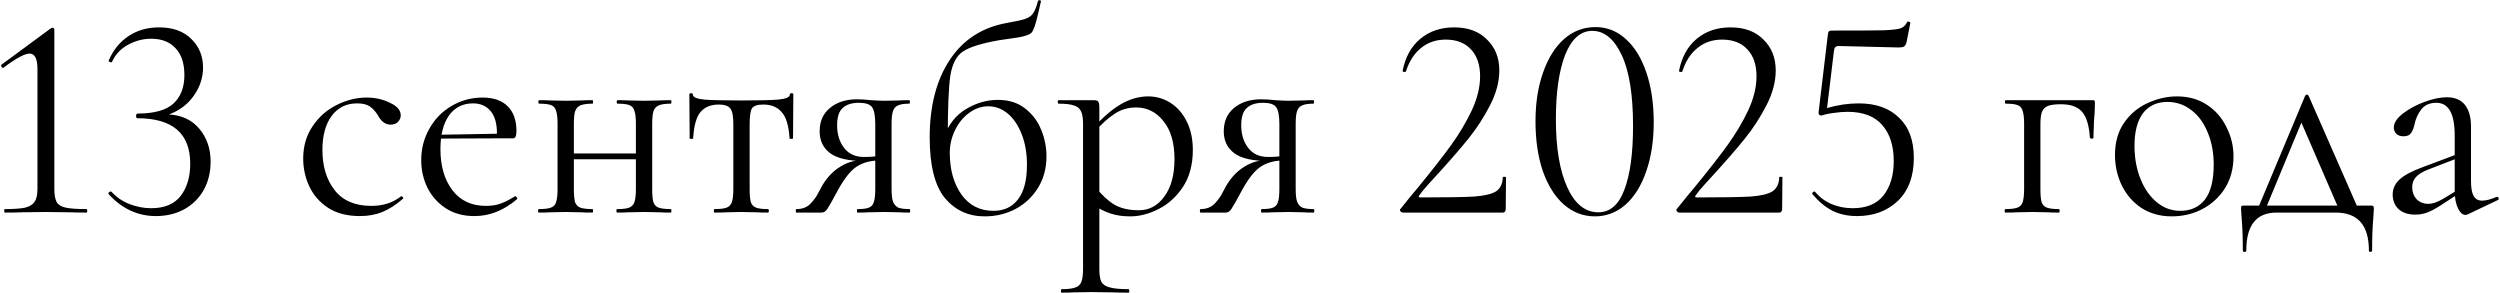 <?xml version="1.0" encoding="UTF-8"?> <svg xmlns="http://www.w3.org/2000/svg" width="1717" height="201" viewBox="0 0 1717 201" fill="none"><path d="M3.321 146C3.054 146 2.921 145.6 2.921 144.8C2.921 144 3.054 143.6 3.321 143.6C9.588 143.6 14.254 143.267 17.321 142.6C20.388 141.8 22.521 140.467 23.721 138.6C25.054 136.733 25.721 133.8 25.721 129.8V47.4C25.721 40.333 23.921 36.8 20.321 36.8C16.988 36.8 11.054 40 2.521 46.4L2.121 46.6C1.588 46.6 1.188 46.267 0.921 45.6C0.654 44.933 0.788 44.467 1.321 44.2L34.721 19.6C35.388 19.2 35.854 19 36.121 19C36.388 19 36.654 19.133 36.921 19.4C37.188 19.667 37.321 19.933 37.321 20.2V129.8C37.321 133.8 37.854 136.8 38.921 138.8C39.988 140.667 42.054 141.933 45.121 142.6C48.188 143.267 52.988 143.6 59.521 143.6C59.788 143.6 59.921 144 59.921 144.8C59.921 145.6 59.788 146 59.521 146C54.588 146 50.721 145.933 47.921 145.8L31.521 145.6L15.321 145.8C12.388 145.933 8.388 146 3.321 146ZM116.046 78.6C124.979 79.133 131.979 82.467 137.046 88.6C142.113 94.733 144.646 102.2 144.646 111C144.646 118.333 143.046 124.867 139.846 130.6C136.646 136.2 132.179 140.6 126.446 143.8C120.713 146.867 114.246 148.4 107.046 148.4C94.646 148.4 83.846 143.4 74.646 133.4L74.446 133C74.446 132.467 74.713 132.067 75.246 131.8C75.913 131.4 76.379 131.4 76.646 131.8C80.113 135.533 84.246 138.333 89.046 140.2C93.979 142.067 98.913 143 103.846 143C112.913 143 119.646 140.2 124.046 134.6C128.446 128.867 130.646 121.467 130.646 112.4C130.646 91.6 118.513 81.2 94.246 81.2C94.113 81.2 93.913 81.067 93.646 80.8C93.513 80.4 93.446 80 93.446 79.6C93.446 79.2 93.513 78.867 93.646 78.6C93.913 78.2 94.113 78 94.246 78C105.979 78 114.313 75.667 119.246 71C124.179 66.333 126.646 59.867 126.646 51.6C126.646 43.6 124.646 37.467 120.646 33.2C116.646 28.8 111.046 26.6 103.846 26.6C98.246 26.6 92.913 28 87.846 30.8C82.913 33.467 79.246 37.4 76.846 42.6C76.846 42.733 76.713 42.8 76.446 42.8C76.046 42.8 75.579 42.667 75.046 42.4C74.646 42.133 74.513 41.867 74.646 41.6C77.713 34.4 82.246 28.8 88.246 24.8C94.246 20.8 101.246 18.8 109.246 18.8C118.713 18.8 126.113 21.467 131.446 26.8C136.779 32 139.446 38.533 139.446 46.4C139.446 53.333 137.313 59.8 133.046 65.8C128.913 71.667 123.246 75.933 116.046 78.6ZM247.235 148.4C238.568 148.4 231.302 146.533 225.435 142.8C219.568 138.933 215.235 134 212.435 128C209.635 122 208.235 115.667 208.235 109C208.235 100.467 210.368 93.067 214.635 86.8C218.902 80.4 224.368 75.533 231.035 72.2C237.835 68.733 244.768 67 251.835 67C257.702 67 263.035 68.2 267.835 70.6C272.768 72.867 275.235 75.733 275.235 79.2C275.235 80.933 274.568 82.467 273.235 83.8C272.035 85 270.368 85.6 268.235 85.6C264.635 85.6 261.702 83.4 259.435 79C257.702 76.333 255.835 74.333 253.835 73C251.835 71.667 248.968 71 245.235 71C237.768 71 231.902 73.933 227.635 79.8C223.502 85.533 221.435 93.267 221.435 103C221.435 114.2 224.235 123.4 229.835 130.6C235.435 137.8 243.835 141.4 255.035 141.4C263.168 141.4 269.968 139.2 275.435 134.8H275.635C276.035 134.8 276.368 135 276.635 135.4C277.035 135.8 277.102 136.133 276.835 136.4C272.168 140.533 267.435 143.6 262.635 145.6C257.968 147.467 252.835 148.4 247.235 148.4ZM325.89 148.4C318.157 148.4 311.557 146.6 306.09 143C300.623 139.4 296.423 134.667 293.49 128.8C290.69 122.933 289.29 116.667 289.29 110C289.29 102.133 291.157 94.933 294.89 88.4C298.623 81.733 303.69 76.533 310.09 72.8C316.623 68.933 323.757 67 331.49 67C338.957 67 344.69 69 348.69 73C352.69 77 354.69 82.6 354.69 89.8C354.69 91.667 354.49 93 354.09 93.8C353.823 94.6 353.223 95 352.29 95H341.09L341.29 91.4C341.29 84.733 339.823 79.667 336.89 76.2C333.957 72.733 329.957 71 324.89 71C317.823 71 312.29 73.8 308.29 79.4C304.423 85 302.49 92.667 302.49 102.4C302.49 114 305.223 123.4 310.69 130.6C316.157 137.8 323.823 141.4 333.69 141.4C337.69 141.4 341.09 140.867 343.89 139.8C346.823 138.733 350.09 137.067 353.69 134.8H353.89C354.29 134.8 354.623 135.067 354.89 135.6C355.29 136 355.357 136.4 355.09 136.8C346.023 144.533 336.29 148.4 325.89 148.4ZM298.69 92.6L344.09 91.8V95L298.89 95.2L298.69 92.6ZM388.13 105.4H441.93V109.4H388.13V105.4ZM382.93 85C382.93 81 382.597 78.067 381.93 76.2C381.397 74.2 380.264 72.867 378.53 72.2C376.797 71.533 374.064 71.2 370.33 71.2C369.93 71.2 369.73 70.8 369.73 70C369.73 69.2 369.93 68.8 370.33 68.8C373.664 68.8 376.264 68.867 378.13 69L388.73 69.2L398.93 69C400.93 68.867 403.597 68.8 406.93 68.8C407.197 68.8 407.33 69.2 407.33 70C407.33 70.8 407.197 71.2 406.93 71.2C403.197 71.2 400.397 71.6 398.53 72.4C396.797 73.2 395.597 74.6 394.93 76.6C394.397 78.467 394.13 81.4 394.13 85.4V129.8C394.13 133.8 394.397 136.8 394.93 138.8C395.597 140.667 396.797 141.933 398.53 142.6C400.397 143.267 403.197 143.6 406.93 143.6C407.197 143.6 407.33 144 407.33 144.8C407.33 145.6 407.197 146 406.93 146C403.464 146 400.73 145.933 398.73 145.8L388.73 145.6L378.13 145.8C376.264 145.933 373.597 146 370.13 146C369.73 146 369.53 145.6 369.53 144.8C369.53 144 369.73 143.6 370.13 143.6C373.864 143.6 376.597 143.267 378.33 142.6C380.197 141.933 381.397 140.667 381.93 138.8C382.597 136.8 382.93 133.8 382.93 129.8V85ZM436.73 85C436.73 81 436.397 78.067 435.73 76.2C435.197 74.2 434.064 72.867 432.33 72.2C430.597 71.533 427.864 71.2 424.13 71.2C423.73 71.2 423.53 70.8 423.53 70C423.53 69.2 423.73 68.8 424.13 68.8C427.464 68.8 430.064 68.867 431.93 69L442.53 69.2L452.73 69C454.73 68.867 457.397 68.8 460.73 68.8C460.997 68.8 461.13 69.2 461.13 70C461.13 70.8 460.997 71.2 460.73 71.2C456.997 71.2 454.197 71.6 452.33 72.4C450.597 73.2 449.397 74.6 448.73 76.6C448.197 78.467 447.93 81.4 447.93 85.4V129.8C447.93 133.8 448.197 136.8 448.73 138.8C449.397 140.667 450.597 141.933 452.33 142.6C454.197 143.267 456.997 143.6 460.73 143.6C460.997 143.6 461.13 144 461.13 144.8C461.13 145.6 460.997 146 460.73 146C457.264 146 454.53 145.933 452.53 145.8L442.53 145.6L431.73 145.8C429.864 145.933 427.264 146 423.93 146C423.53 146 423.33 145.6 423.33 144.8C423.33 144 423.53 143.6 423.93 143.6C427.664 143.6 430.397 143.267 432.13 142.6C433.864 141.933 435.064 140.667 435.73 138.8C436.397 136.8 436.73 133.8 436.73 129.8V85ZM490.655 146C490.389 146 490.255 145.6 490.255 144.8C490.255 144 490.389 143.6 490.655 143.6C494.522 143.6 497.322 143.267 499.055 142.6C500.789 141.933 501.989 140.667 502.655 138.8C503.322 136.8 503.655 133.8 503.655 129.8V85.4C503.655 79.933 502.989 76.333 501.655 74.6C500.322 72.733 497.655 71.8 493.655 71.8C488.189 71.8 483.989 73.533 481.055 77C478.255 80.333 476.589 86.333 476.055 95C476.055 95.267 475.655 95.4 474.855 95.4C474.055 95.4 473.655 95.267 473.655 95L473.455 65C473.455 64.333 473.855 64 474.655 64C475.455 64 475.855 64.333 475.855 65C475.855 66.733 478.455 67.867 483.655 68.4C488.855 68.8 497.389 69 509.255 69C520.855 69 529.255 68.8 534.455 68.4C539.789 67.867 542.455 66.733 542.455 65C542.455 64.333 542.855 64 543.655 64C544.455 64 544.855 64.333 544.855 65L544.655 95C544.655 95.267 544.255 95.4 543.455 95.4C542.655 95.4 542.255 95.267 542.255 95C541.722 86.333 539.922 80.333 536.855 77C533.922 73.533 529.722 71.8 524.255 71.8C520.255 71.8 517.655 72.667 516.455 74.4C515.389 76.133 514.855 79.8 514.855 85.4V129.8C514.855 133.8 515.122 136.8 515.655 138.8C516.322 140.667 517.522 141.933 519.255 142.6C520.989 143.267 523.722 143.6 527.455 143.6C527.855 143.6 528.055 144 528.055 144.8C528.055 145.6 527.855 146 527.455 146C524.122 146 521.522 145.933 519.655 145.8L509.255 145.6L499.055 145.8C497.055 145.933 494.255 146 490.655 146ZM624.734 143.6C625 143.6 625.134 144 625.134 144.8C625.134 145.6 625 146 624.734 146C621.667 146 619.267 145.933 617.534 145.8L607.334 145.6L596.734 145.8C594.867 145.933 592.267 146 588.934 146C588.667 146 588.534 145.6 588.534 144.8C588.534 144 588.667 143.6 588.934 143.6C592.534 143.6 595.134 143.267 596.734 142.6C598.467 141.933 599.6 140.667 600.134 138.8C600.8 136.933 601.134 133.933 601.134 129.8V109.8L604.334 110.2C598.2 110.2 593 111.533 588.734 114.2C584.6 116.733 580.334 121.933 575.934 129.8C571.934 137.267 569.334 141.867 568.134 143.6C567.067 145.2 565.8 146 564.334 146H546.934C546.667 146 546.534 145.6 546.534 144.8C546.534 144 546.667 143.6 546.934 143.6C551.067 143.6 554.334 142.333 556.734 139.8C559.134 137.267 560.934 134.733 562.134 132.2C563.467 129.667 564.334 128.067 564.734 127.4C568.067 121.8 572.134 117.533 576.934 114.6C581.734 111.533 586.934 110 592.534 110L593.934 110.6C582.867 110.6 574.934 108.8 570.134 105.2C565.334 101.6 562.934 96.6 562.934 90.2C562.934 83.4 565.267 78.067 569.934 74.2C574.734 70.2 580.934 68.2 588.534 68.2C591.6 68.2 594.8 68.4 598.134 68.8C602.4 69.067 605.467 69.2 607.334 69.2L617.334 69C619.067 68.867 621.467 68.8 624.534 68.8C624.8 68.8 624.934 69.2 624.934 70C624.934 70.8 624.8 71.2 624.534 71.2C621.067 71.2 618.467 71.6 616.734 72.4C615.134 73.067 614 74.333 613.334 76.2C612.667 78.067 612.334 81 612.334 85V129.8C612.334 133.667 612.667 136.6 613.334 138.6C614.134 140.467 615.334 141.8 616.934 142.6C618.667 143.267 621.267 143.6 624.734 143.6ZM574.934 86C574.934 92.267 576.534 97.467 579.734 101.6C582.934 105.733 587.467 107.8 593.334 107.8C598 107.8 601.867 107.467 604.934 106.8L601.134 108.4V85.4C601.134 79.533 600.4 75.6 598.934 73.6C597.467 71.6 594.467 70.6 589.934 70.6C585 70.6 581.267 71.8 578.734 74.2C576.2 76.467 574.934 80.4 574.934 86ZM676.313 148.6C665.113 148.6 655.98 144.4 648.913 136C641.98 127.467 638.513 113.6 638.513 94.4C638.513 72.933 643.047 55.267 652.113 41.4C661.313 27.4 674.38 18.867 691.313 15.8C697.447 14.733 701.713 13.8 704.113 13C706.647 12.067 708.447 10.8 709.513 9.2C710.713 7.467 711.847 4.6 712.913 0.6C713.047 0.2 713.447 0.067 714.113 0.2C714.78 0.333 715.047 0.6 714.913 1C713.58 6.467 712.913 9.333 712.913 9.6C711.313 16.8 709.78 21.133 708.313 22.6C706.847 23.933 703.647 25 698.713 25.8C693.913 26.467 689.78 27.067 686.313 27.6C674.18 29.733 665.847 32.333 661.313 35.4C656.913 38.333 654.047 43.8 652.713 51.8C651.513 59.8 650.913 74.467 650.913 95.8L647.913 94.8C651.247 85.733 656.38 79.133 663.313 75C670.38 70.733 677.713 68.6 685.313 68.6C692.78 68.6 698.98 70.533 703.913 74.4C708.98 78.267 712.713 83.2 715.113 89.2C717.513 95.067 718.713 101.133 718.713 107.4C718.713 115.533 716.78 122.733 712.913 129C709.047 135.267 703.847 140.133 697.313 143.6C690.913 146.933 683.913 148.6 676.313 148.6ZM682.313 144.8C689.513 144.8 695.113 142.2 699.113 137C703.247 131.667 705.313 123.733 705.313 113.2C705.313 105.333 704.113 98.333 701.713 92.2C699.313 86.067 696.113 81.333 692.113 78C688.113 74.667 683.647 73 678.713 73C674.047 73 669.647 74.533 665.513 77.6C661.513 80.533 658.313 84.467 655.913 89.4C653.513 94.333 652.313 99.533 652.313 105C652.313 116.467 654.98 126 660.313 133.6C665.647 141.067 672.98 144.8 682.313 144.8ZM729.24 201C728.84 201 728.64 200.6 728.64 199.8C728.64 199 728.84 198.6 729.24 198.6C733.507 198.6 736.64 198.2 738.64 197.4C740.64 196.733 741.973 195.467 742.64 193.6C743.44 191.733 743.84 188.8 743.84 184.8V85C743.84 81.133 743.373 78.267 742.44 76.4C741.507 74.4 739.84 73.067 737.44 72.4C735.173 71.6 731.707 71.2 727.04 71.2C726.64 71.2 726.44 70.8 726.44 70C726.44 69.2 726.64 68.8 727.04 68.8H751.24C752.84 68.8 753.84 69.133 754.24 69.8C754.773 70.467 755.04 71.867 755.04 74V184.8C755.04 188.8 755.507 191.733 756.44 193.6C757.507 195.467 759.44 196.733 762.24 197.4C765.04 198.2 769.307 198.6 775.04 198.6C775.44 198.6 775.64 199 775.64 199.8C775.64 200.6 775.44 201 775.04 201C770.373 201 766.707 200.933 764.04 200.8L749.44 200.6L737.64 200.8C735.64 200.933 732.84 201 729.24 201ZM776.24 148.6C771.04 148.6 766.507 147.933 762.64 146.6C758.773 145.4 754.507 143.2 749.84 140L752.84 129C756.84 134.067 761.04 137.933 765.44 140.6C769.84 143.133 775.44 144.4 782.24 144.4C789.307 144.4 795.107 141.267 799.64 135C804.307 128.733 806.64 120.133 806.64 109.2C806.64 98 804.107 89.333 799.04 83.2C794.107 76.933 787.84 73.8 780.24 73.8C774.773 73.8 769.84 75.267 765.44 78.2C761.173 81 756.64 85.067 751.84 90.4L750.04 88.8C756.84 81.067 763.307 75.4 769.44 71.8C775.707 68.067 782.107 66.2 788.64 66.2C794.107 66.2 799.173 67.667 803.84 70.6C808.507 73.533 812.24 77.8 815.04 83.4C817.84 89 819.24 95.533 819.24 103C819.24 113 816.973 121.467 812.44 128.4C807.907 135.2 802.307 140.267 795.64 143.6C789.107 146.933 782.64 148.6 776.24 148.6ZM902.273 143.6C902.539 143.6 902.673 144 902.673 144.8C902.673 145.6 902.539 146 902.273 146C899.206 146 896.806 145.933 895.073 145.8L884.873 145.6L874.273 145.8C872.406 145.933 869.806 146 866.473 146C866.206 146 866.073 145.6 866.073 144.8C866.073 144 866.206 143.6 866.473 143.6C870.073 143.6 872.673 143.267 874.273 142.6C876.006 141.933 877.139 140.667 877.673 138.8C878.339 136.933 878.673 133.933 878.673 129.8V109.8L881.873 110.2C875.739 110.2 870.539 111.533 866.273 114.2C862.139 116.733 857.873 121.933 853.473 129.8C849.473 137.267 846.873 141.867 845.673 143.6C844.606 145.2 843.339 146 841.873 146H824.473C824.206 146 824.073 145.6 824.073 144.8C824.073 144 824.206 143.6 824.473 143.6C828.606 143.6 831.873 142.333 834.273 139.8C836.673 137.267 838.473 134.733 839.673 132.2C841.006 129.667 841.873 128.067 842.273 127.4C845.606 121.8 849.673 117.533 854.473 114.6C859.273 111.533 864.473 110 870.073 110L871.473 110.6C860.406 110.6 852.473 108.8 847.673 105.2C842.873 101.6 840.473 96.6 840.473 90.2C840.473 83.4 842.806 78.067 847.473 74.2C852.273 70.2 858.473 68.2 866.073 68.2C869.139 68.2 872.339 68.4 875.673 68.8C879.939 69.067 883.006 69.2 884.873 69.2L894.873 69C896.606 68.867 899.006 68.8 902.073 68.8C902.339 68.8 902.473 69.2 902.473 70C902.473 70.8 902.339 71.2 902.073 71.2C898.606 71.2 896.006 71.6 894.273 72.4C892.673 73.067 891.539 74.333 890.873 76.2C890.206 78.067 889.873 81 889.873 85V129.8C889.873 133.667 890.206 136.6 890.873 138.6C891.673 140.467 892.873 141.8 894.473 142.6C896.206 143.267 898.806 143.6 902.273 143.6ZM852.473 86C852.473 92.267 854.073 97.467 857.273 101.6C860.473 105.733 865.006 107.8 870.873 107.8C875.539 107.8 879.406 107.467 882.473 106.8L878.673 108.4V85.4C878.673 79.533 877.939 75.6 876.473 73.6C875.006 71.6 872.006 70.6 867.473 70.6C862.539 70.6 858.806 71.8 856.273 74.2C853.739 76.467 852.473 80.4 852.473 86ZM963.527 146C962.861 146 962.261 145.667 961.727 145C961.327 144.333 961.394 143.8 961.927 143.4C966.994 137 970.861 132.267 973.527 129.2C983.261 117.333 990.927 107.533 996.527 99.8C1002.13 92.067 1006.86 84.133 1010.73 76C1014.59 67.733 1016.53 59.867 1016.53 52.4C1016.53 44.533 1014.46 38.4 1010.33 34C1006.19 29.467 1000.39 27.2 992.927 27.2C986.261 27.2 980.594 29.133 975.927 33C971.261 36.733 967.794 42.133 965.527 49.2C965.527 49.333 965.261 49.4 964.727 49.4C963.661 49.4 963.194 49.133 963.327 48.6C965.194 39.133 969.261 31.8 975.527 26.6C981.794 21.4 989.527 18.8 998.727 18.8C1008.33 18.8 1015.86 21.6 1021.33 27.2C1026.93 32.667 1029.73 39.733 1029.73 48.4C1029.73 56.133 1027.59 64.133 1023.33 72.4C1019.06 80.667 1014.13 88.267 1008.53 95.2C1002.93 102.133 995.994 110.133 987.727 119.2C986.527 120.533 984.394 122.867 981.327 126.2C978.394 129.4 976.194 132.067 974.727 134.2C974.061 135.133 974.327 135.6 975.527 135.6C992.861 135.6 1005.13 135.4 1012.33 135C1019.53 134.467 1024.59 133.267 1027.53 131.4C1030.46 129.4 1031.99 126.2 1032.13 121.8C1032.13 121.533 1032.46 121.4 1033.13 121.4C1033.93 121.4 1034.33 121.533 1034.33 121.8L1034.13 143.8C1034.13 144.333 1033.93 144.867 1033.53 145.4C1033.26 145.8 1032.86 146 1032.33 146H963.527ZM1095.38 148.6C1087.38 148.6 1080.24 145.867 1073.98 140.4C1067.84 134.933 1063.04 127.267 1059.58 117.4C1056.24 107.533 1054.58 96.2 1054.58 83.4C1054.58 70.733 1056.31 59.533 1059.78 49.8C1063.24 39.933 1068.04 32.267 1074.18 26.8C1080.44 21.333 1087.64 18.6 1095.78 18.6C1103.64 18.6 1110.58 21.333 1116.58 26.8C1122.71 32.267 1127.44 40 1130.78 50C1134.11 59.867 1135.78 71.2 1135.78 84C1135.78 96.667 1134.04 107.933 1130.58 117.8C1127.24 127.533 1122.51 135.133 1116.38 140.6C1110.24 145.933 1103.24 148.6 1095.38 148.6ZM1097.78 145.8C1105.78 145.8 1111.71 140.667 1115.58 130.4C1119.58 120 1121.58 105.333 1121.58 86.4C1121.58 65.067 1118.98 48.867 1113.78 37.8C1108.58 26.733 1101.84 21.2 1093.58 21.2C1085.58 21.2 1079.38 26.667 1074.98 37.6C1070.71 48.533 1068.58 63.333 1068.58 82C1068.58 101.6 1071.18 117.133 1076.38 128.6C1081.58 140.067 1088.71 145.8 1097.78 145.8ZM1153.37 146C1152.7 146 1152.1 145.667 1151.57 145C1151.17 144.333 1151.24 143.8 1151.77 143.4C1156.84 137 1160.7 132.267 1163.37 129.2C1173.1 117.333 1180.77 107.533 1186.37 99.8C1191.97 92.067 1196.7 84.133 1200.57 76C1204.44 67.733 1206.37 59.867 1206.37 52.4C1206.37 44.533 1204.3 38.4 1200.17 34C1196.04 29.467 1190.24 27.2 1182.77 27.2C1176.1 27.2 1170.44 29.133 1165.77 33C1161.1 36.733 1157.64 42.133 1155.37 49.2C1155.37 49.333 1155.1 49.4 1154.57 49.4C1153.5 49.4 1153.04 49.133 1153.17 48.6C1155.04 39.133 1159.1 31.8 1165.37 26.6C1171.64 21.4 1179.37 18.8 1188.57 18.8C1198.17 18.8 1205.7 21.6 1211.17 27.2C1216.77 32.667 1219.57 39.733 1219.57 48.4C1219.57 56.133 1217.44 64.133 1213.17 72.4C1208.9 80.667 1203.97 88.267 1198.37 95.2C1192.77 102.133 1185.84 110.133 1177.57 119.2C1176.37 120.533 1174.24 122.867 1171.17 126.2C1168.24 129.4 1166.04 132.067 1164.57 134.2C1163.9 135.133 1164.17 135.6 1165.37 135.6C1182.7 135.6 1194.97 135.4 1202.17 135C1209.37 134.467 1214.44 133.267 1217.37 131.4C1220.3 129.4 1221.84 126.2 1221.97 121.8C1221.97 121.533 1222.3 121.4 1222.97 121.4C1223.77 121.4 1224.17 121.533 1224.17 121.8L1223.97 143.8C1223.97 144.333 1223.77 144.867 1223.37 145.4C1223.1 145.8 1222.7 146 1222.17 146H1153.37ZM1276.62 71C1288.35 71 1297.55 74.267 1304.22 80.8C1311.02 87.2 1314.42 96.4 1314.42 108.4C1314.42 121.067 1310.75 130.933 1303.42 138C1296.09 144.933 1286.75 148.4 1275.42 148.4C1269.15 148.4 1263.55 147.2 1258.62 144.8C1253.69 142.267 1249.09 138.467 1244.82 133.4L1244.62 133C1244.62 132.467 1244.89 132.067 1245.42 131.8C1245.95 131.4 1246.35 131.4 1246.62 131.8C1249.82 135.533 1253.62 138.333 1258.02 140.2C1262.55 142.067 1267.35 143 1272.42 143C1281.89 143 1288.95 140.067 1293.62 134.2C1298.29 128.2 1300.62 120.333 1300.62 110.6C1300.62 100.2 1298.02 92 1292.82 86C1287.62 79.867 1279.62 76.8 1268.82 76.8C1265.89 76.8 1262.69 77.067 1259.22 77.6C1255.89 78 1253.15 78.6 1251.02 79.4C1250.35 79.4 1249.82 79.2 1249.42 78.8C1249.02 78.267 1248.89 77.667 1249.02 77L1255.42 23.4C1255.55 22.467 1255.75 21.867 1256.02 21.6C1256.29 21.2 1256.95 21 1258.02 21C1276.02 21 1287.95 20.933 1293.82 20.8C1299.82 20.533 1303.69 20.067 1305.42 19.4C1307.29 18.733 1308.75 17.333 1309.82 15.2C1309.82 14.933 1310.09 14.8 1310.62 14.8C1311.02 14.8 1311.35 14.933 1311.62 15.2C1312.02 15.333 1312.15 15.533 1312.02 15.8L1309.42 29C1309.02 30.467 1308.42 31.467 1307.62 32C1306.95 32.4 1305.75 32.6 1304.02 32.6L1262.62 31.6C1260.89 31.6 1259.89 32.533 1259.62 34.4L1254.82 74.2C1262.15 72.067 1269.42 71 1276.62 71ZM1437.16 68.8C1437.96 68.8 1438.42 68.933 1438.56 69.2C1438.69 69.333 1438.76 69.8 1438.76 70.6C1438.76 73.267 1438.69 75.667 1438.56 77.8C1438.42 79.8 1438.29 81.533 1438.16 83L1437.76 94.8C1437.76 95.067 1437.36 95.2 1436.56 95.2C1435.89 95.2 1435.49 95.067 1435.36 94.8C1434.82 86.267 1433.02 80.267 1429.96 76.8C1427.02 73.333 1422.16 71.6 1415.36 71.6C1411.36 71.6 1408.36 72 1406.36 72.8C1404.49 73.6 1403.16 75 1402.36 77C1401.69 78.867 1401.36 81.667 1401.36 85.4V129.8C1401.36 133.8 1401.62 136.8 1402.16 138.8C1402.82 140.667 1404.02 141.933 1405.76 142.6C1407.62 143.267 1410.42 143.6 1414.16 143.6C1414.42 143.6 1414.56 144 1414.56 144.8C1414.56 145.6 1414.42 146 1414.16 146C1410.69 146 1407.96 145.933 1405.96 145.8L1395.96 145.6L1385.36 145.8C1383.49 145.933 1380.82 146 1377.36 146C1376.96 146 1376.76 145.6 1376.76 144.8C1376.76 144 1376.96 143.6 1377.36 143.6C1381.09 143.6 1383.82 143.267 1385.56 142.6C1387.42 141.933 1388.62 140.667 1389.16 138.8C1389.82 136.8 1390.16 133.8 1390.16 129.8V85C1390.16 81 1389.82 78.067 1389.16 76.2C1388.62 74.2 1387.49 72.867 1385.76 72.2C1384.02 71.533 1381.29 71.2 1377.56 71.2C1377.16 71.2 1376.96 70.8 1376.96 70C1376.96 69.2 1377.16 68.8 1377.56 68.8H1437.16ZM1491.57 148.6C1483.84 148.6 1476.97 146.733 1470.97 143C1465.1 139.133 1460.57 134 1457.37 127.6C1454.17 121.067 1452.57 114 1452.57 106.4C1452.57 97.733 1454.64 90.4 1458.77 84.4C1463.04 78.267 1468.44 73.733 1474.97 70.8C1481.64 67.733 1488.37 66.2 1495.17 66.2C1503.04 66.2 1509.9 68.133 1515.77 72C1521.64 75.867 1526.1 81 1529.17 87.4C1532.37 93.667 1533.97 100.333 1533.97 107.4C1533.97 115.667 1532.04 122.933 1528.17 129.2C1524.3 135.333 1519.1 140.133 1512.57 143.6C1506.17 146.933 1499.17 148.6 1491.57 148.6ZM1497.37 144.8C1504.7 144.8 1510.37 142.2 1514.37 137C1518.37 131.8 1520.37 123.8 1520.37 113C1520.37 104.733 1518.97 97.333 1516.17 90.8C1513.5 84.267 1509.77 79.2 1504.97 75.6C1500.17 71.867 1494.7 70 1488.57 70C1481.37 70 1475.77 72.6 1471.77 77.8C1467.9 83 1465.97 90.467 1465.97 100.2C1465.97 108.333 1467.3 115.8 1469.97 122.6C1472.64 129.4 1476.37 134.8 1481.17 138.8C1485.97 142.8 1491.37 144.8 1497.37 144.8ZM1583.16 65.8C1583.43 65.267 1583.83 65 1584.36 65C1584.89 65 1585.29 65.267 1585.56 65.8L1620.76 146H1607.36L1579.56 81.8L1584.16 75.6L1554.96 146H1549.56L1583.16 65.8ZM1540.36 172C1540.36 163.067 1540.09 155.667 1539.56 149.8C1539.29 146.6 1539.16 144.533 1539.16 143.6C1539.16 142.4 1539.23 141.733 1539.36 141.6C1539.63 141.333 1540.23 141.2 1541.16 141.2H1628.36C1629.29 141.2 1629.83 141.333 1629.96 141.6C1630.23 141.733 1630.36 142.4 1630.36 143.6C1630.36 144.4 1630.23 146.533 1629.96 150C1629.43 155.867 1629.16 163.2 1629.16 172C1629.16 172.667 1628.76 173 1627.96 173C1627.29 173 1626.96 172.667 1626.96 172C1626.96 154.667 1619.36 146 1604.16 146H1563.56C1549.69 146 1542.76 154.667 1542.76 172C1542.76 172.667 1542.36 173 1541.56 173C1540.76 173 1540.36 172.667 1540.36 172ZM1694.89 147.2C1694.36 147.467 1693.82 147.6 1693.29 147.6C1691.29 147.6 1689.56 146.067 1688.09 143C1686.62 139.933 1685.89 135.867 1685.89 130.8V93C1685.89 78.067 1681.69 70.6 1673.29 70.6C1668.76 70.6 1665.29 72.133 1662.89 75.2C1660.62 78.133 1659.09 81.533 1658.29 85.4C1657.76 87.933 1656.96 89.933 1655.89 91.4C1654.96 92.867 1653.22 93.6 1650.69 93.6C1648.56 93.6 1646.89 93 1645.69 91.8C1644.62 90.6 1644.09 89.2 1644.09 87.6C1644.09 84.4 1646.16 81.2 1650.29 78C1654.42 74.8 1659.36 72.133 1665.09 70C1670.82 67.867 1675.96 66.8 1680.49 66.8C1685.96 66.8 1690.09 68.533 1692.89 72C1695.69 75.467 1697.09 80.467 1697.09 87V124.4C1697.09 129.067 1697.69 132.467 1698.89 134.6C1700.09 136.733 1702.02 137.8 1704.69 137.8C1707.36 137.8 1710.69 136.933 1714.69 135.2H1715.09C1715.62 135.2 1715.96 135.533 1716.09 136.2C1716.22 136.733 1716.02 137.133 1715.49 137.4L1694.89 147.2ZM1658.89 147.4C1653.96 147.4 1650.09 146.133 1647.29 143.6C1644.62 140.933 1643.29 137.6 1643.29 133.6C1643.29 129.6 1644.89 126.133 1648.09 123.2C1651.29 120.267 1656.56 117.467 1663.89 114.8L1687.89 105.8L1688.49 108.4L1667.29 116.6C1663.56 118.067 1660.82 119.8 1659.09 121.8C1657.49 123.667 1656.69 125.933 1656.69 128.6C1656.69 131.8 1657.69 134.533 1659.69 136.8C1661.82 138.933 1664.56 140 1667.89 140C1670.56 140 1673.76 138.933 1677.49 136.8L1690.09 129.2L1690.49 131.8L1675.69 141.4C1672.36 143.533 1669.42 145.067 1666.89 146C1664.36 146.933 1661.69 147.4 1658.89 147.4Z" fill="black"></path></svg> 